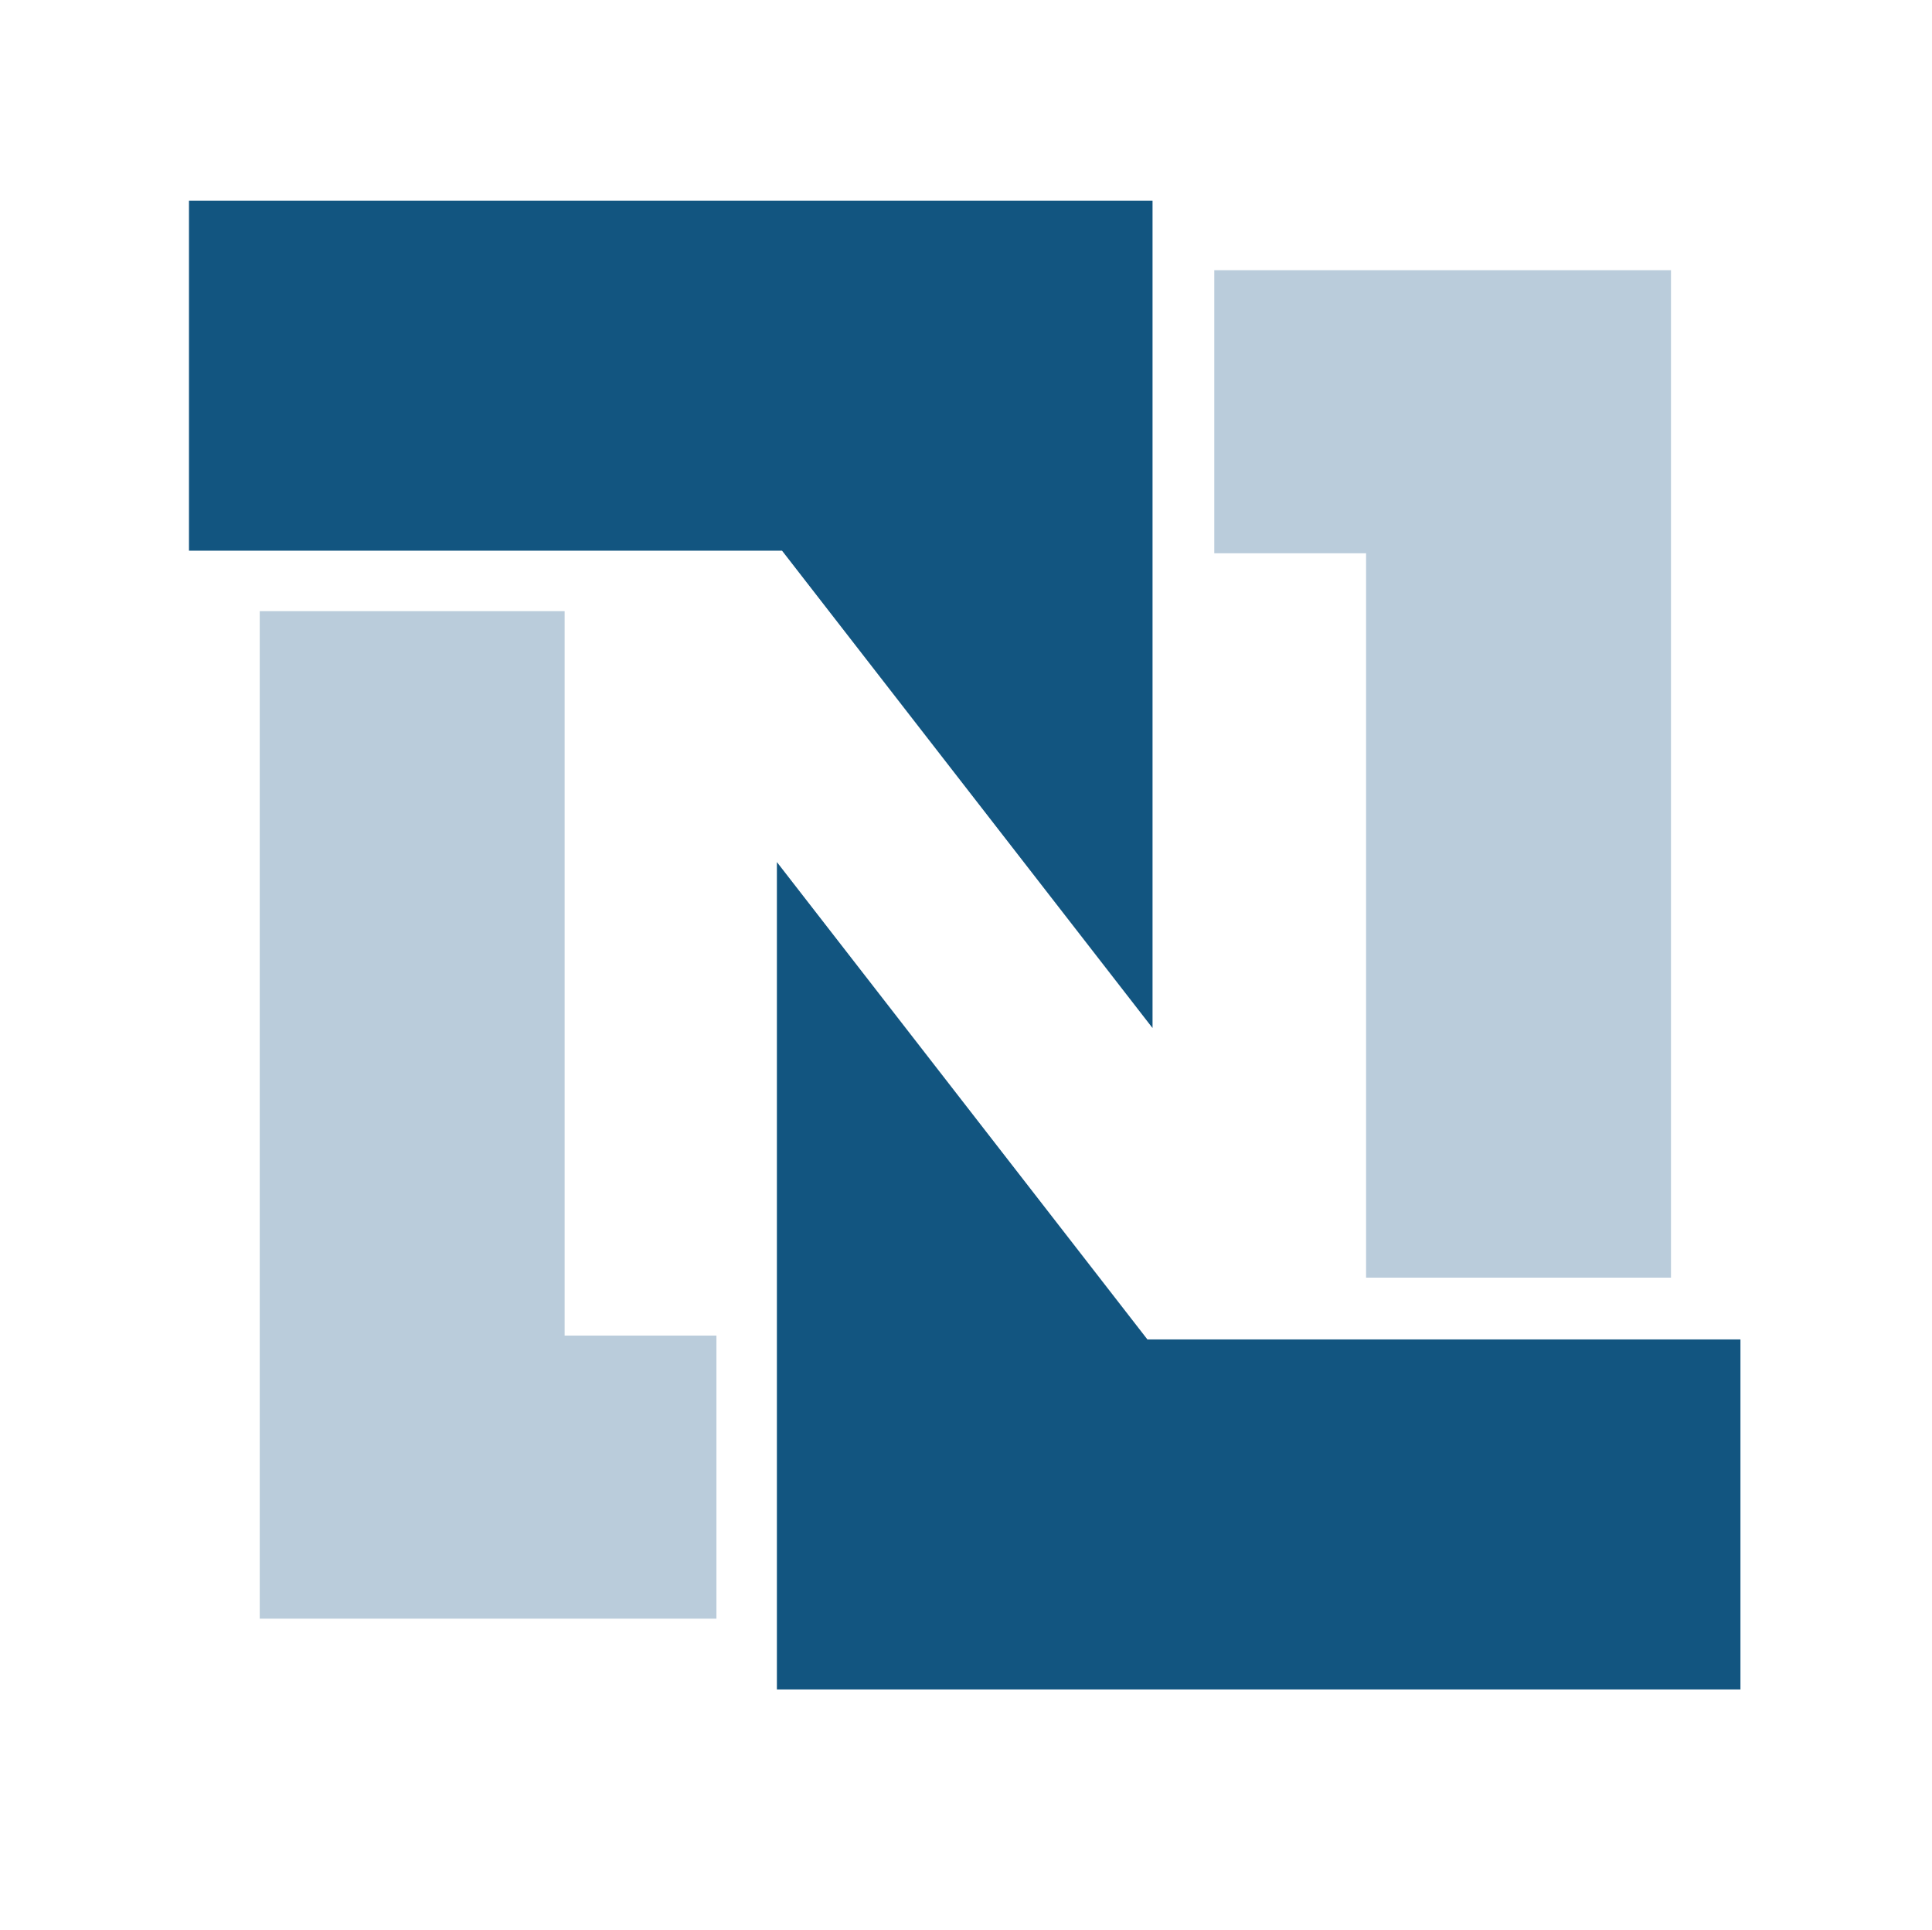 <?xml version="1.0" encoding="UTF-8"?> <svg xmlns="http://www.w3.org/2000/svg" viewBox="0 0.2 150 150" width="2500" height="2497"><path d="M0 .2h150v150H0z" fill="none"></path><path d="M20.1 47.7h23.7V104h11.8v22H20.1zm109.7 51.8h-23.7V43.2H94.3v-22h35.5z" fill="#baccdb"></path><path d="M14.6 15.8h74.9v64.3L60.7 43H14.6zm120.6 115.7H60.3V67.2l28.8 37.1h46.1" fill="#125580"></path></svg> 